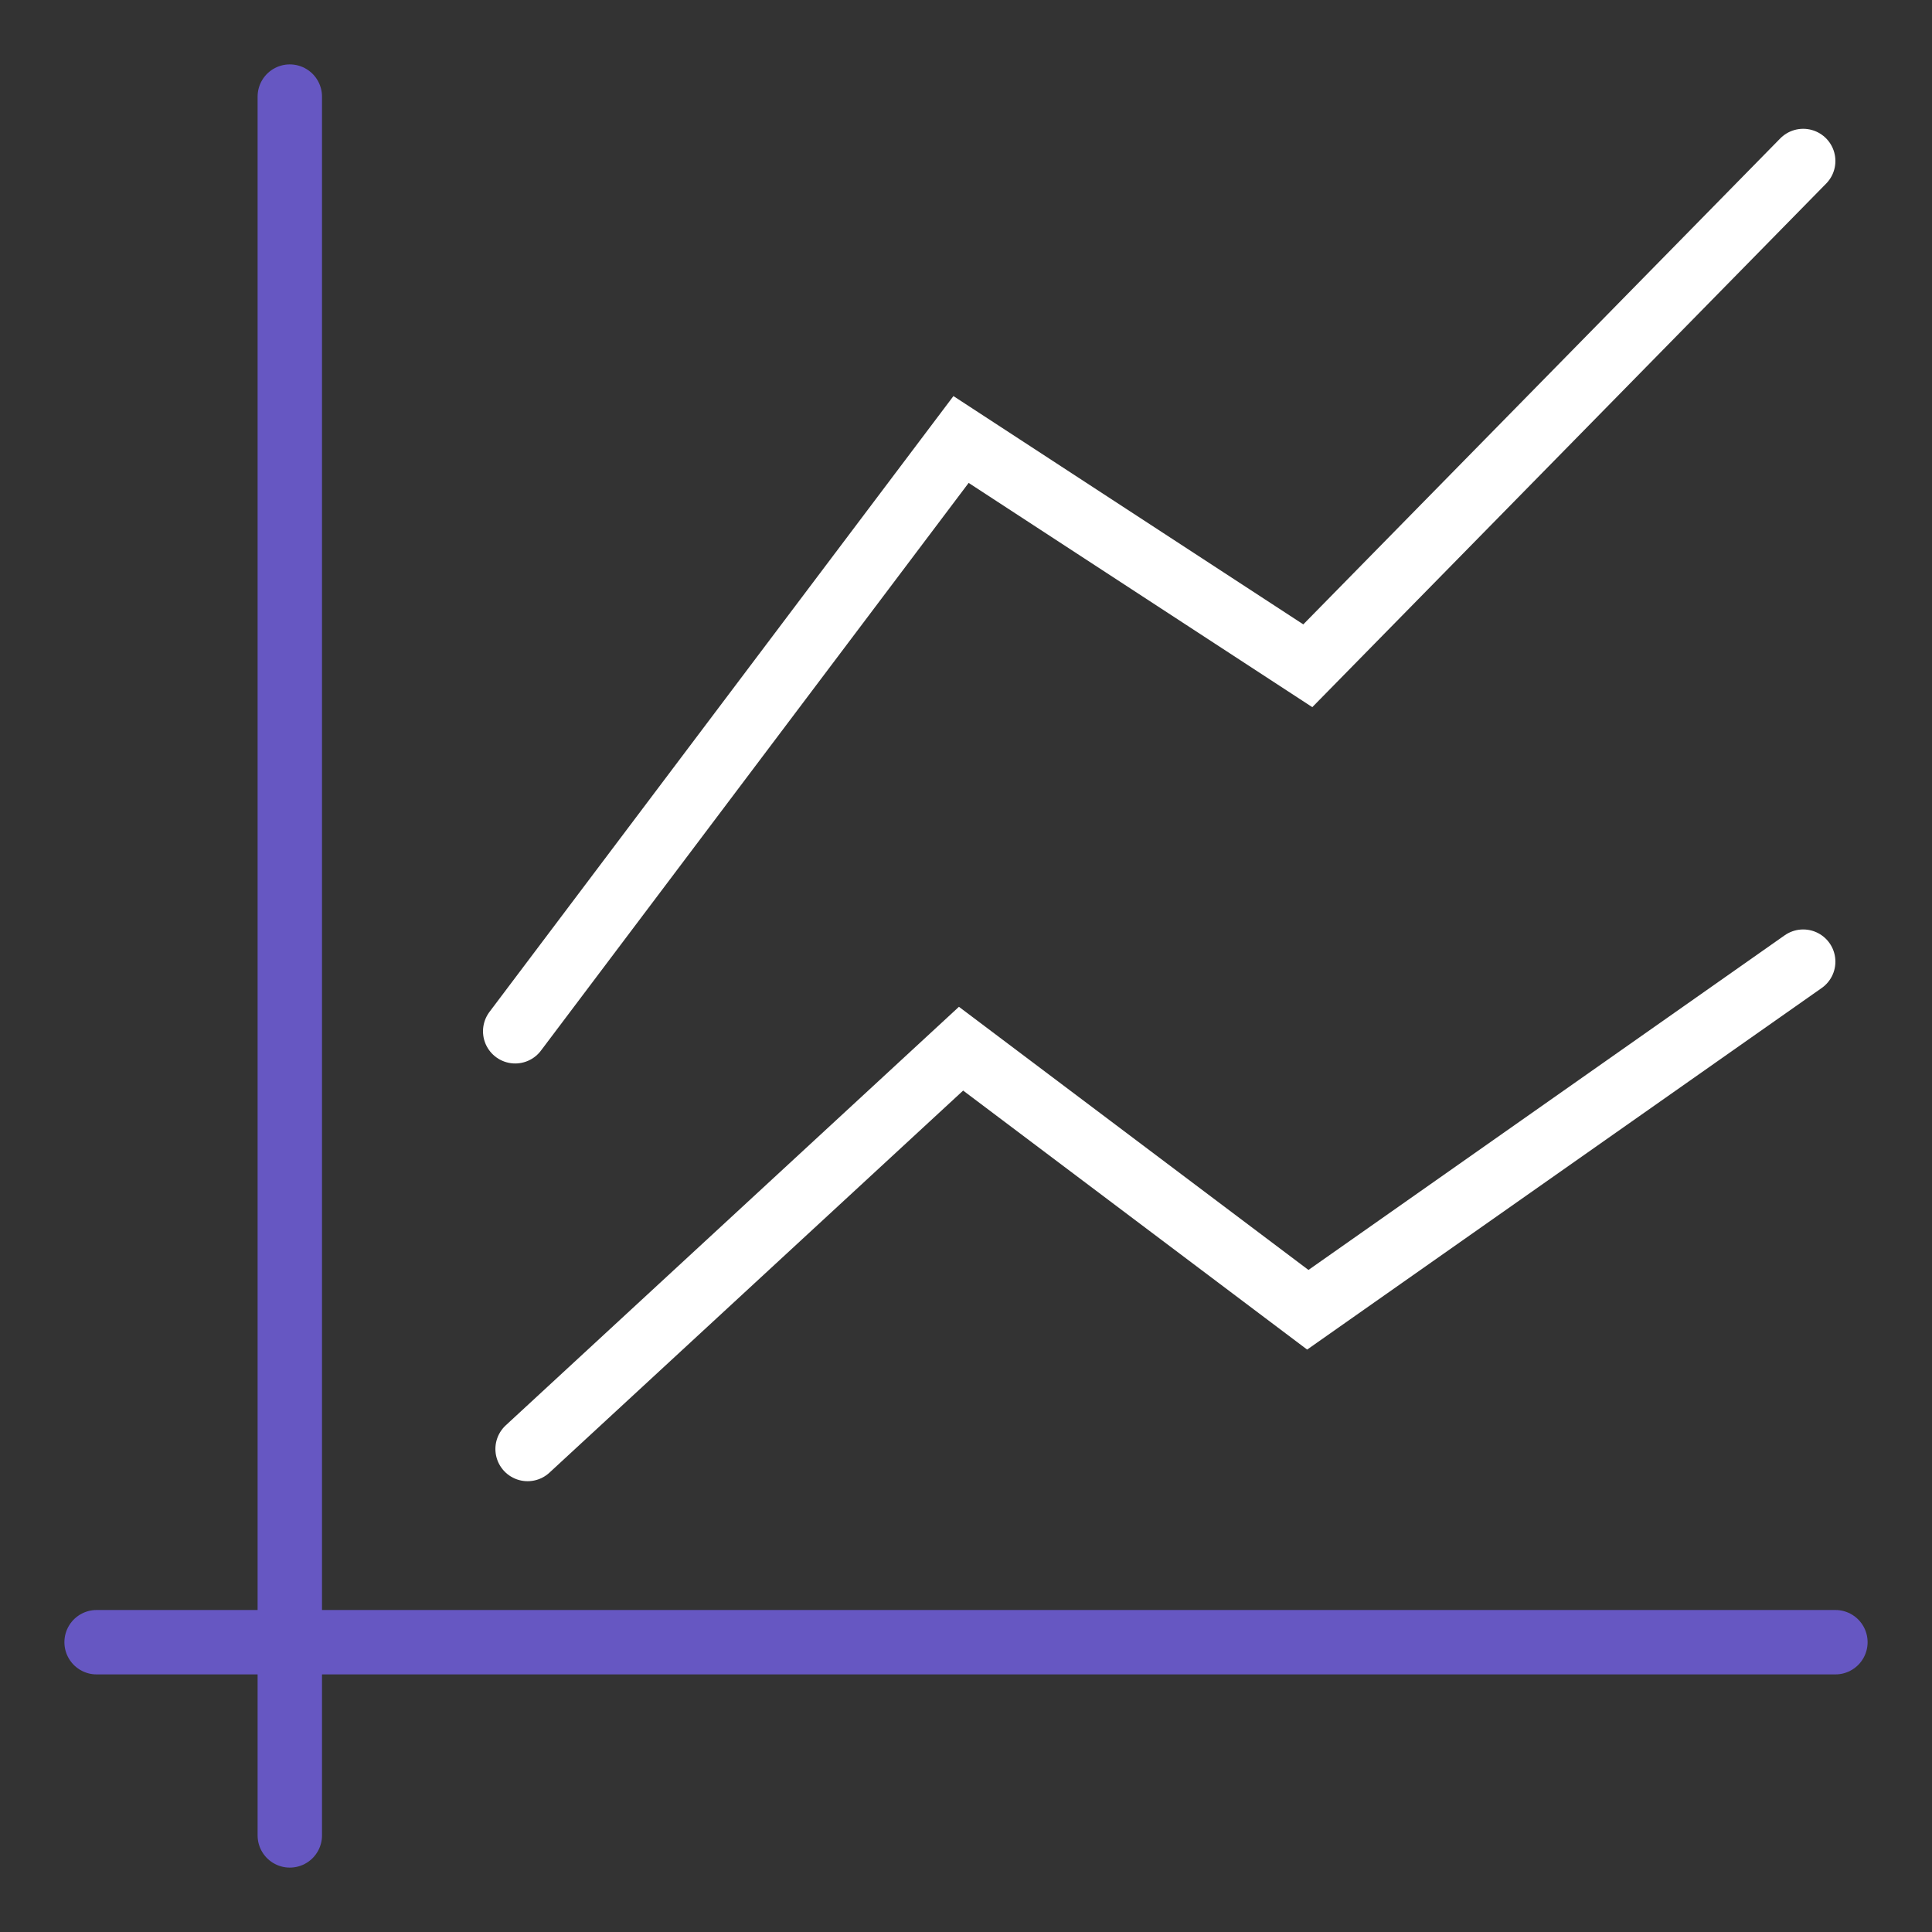 <svg width="60" height="60" viewBox="0 0 60 60" fill="none" xmlns="http://www.w3.org/2000/svg">
<rect x="0" y="0" width="60" height="60" fill="#333333" stroke="none"/>
<path d="M9 3V57" stroke="#6657C2" stroke-width="2" stroke-linecap="round"/>
<path d="M57 51L3 51" stroke="#6657C2" stroke-width="2" stroke-linecap="round"/>
<path d="M16.385 45L29.846 32.568L40.615 40.676L56 29.865M16 32.027L29.846 13.649L40.615 20.676L56 5" stroke="white" stroke-width="2" stroke-linecap="round"/>
</svg>

